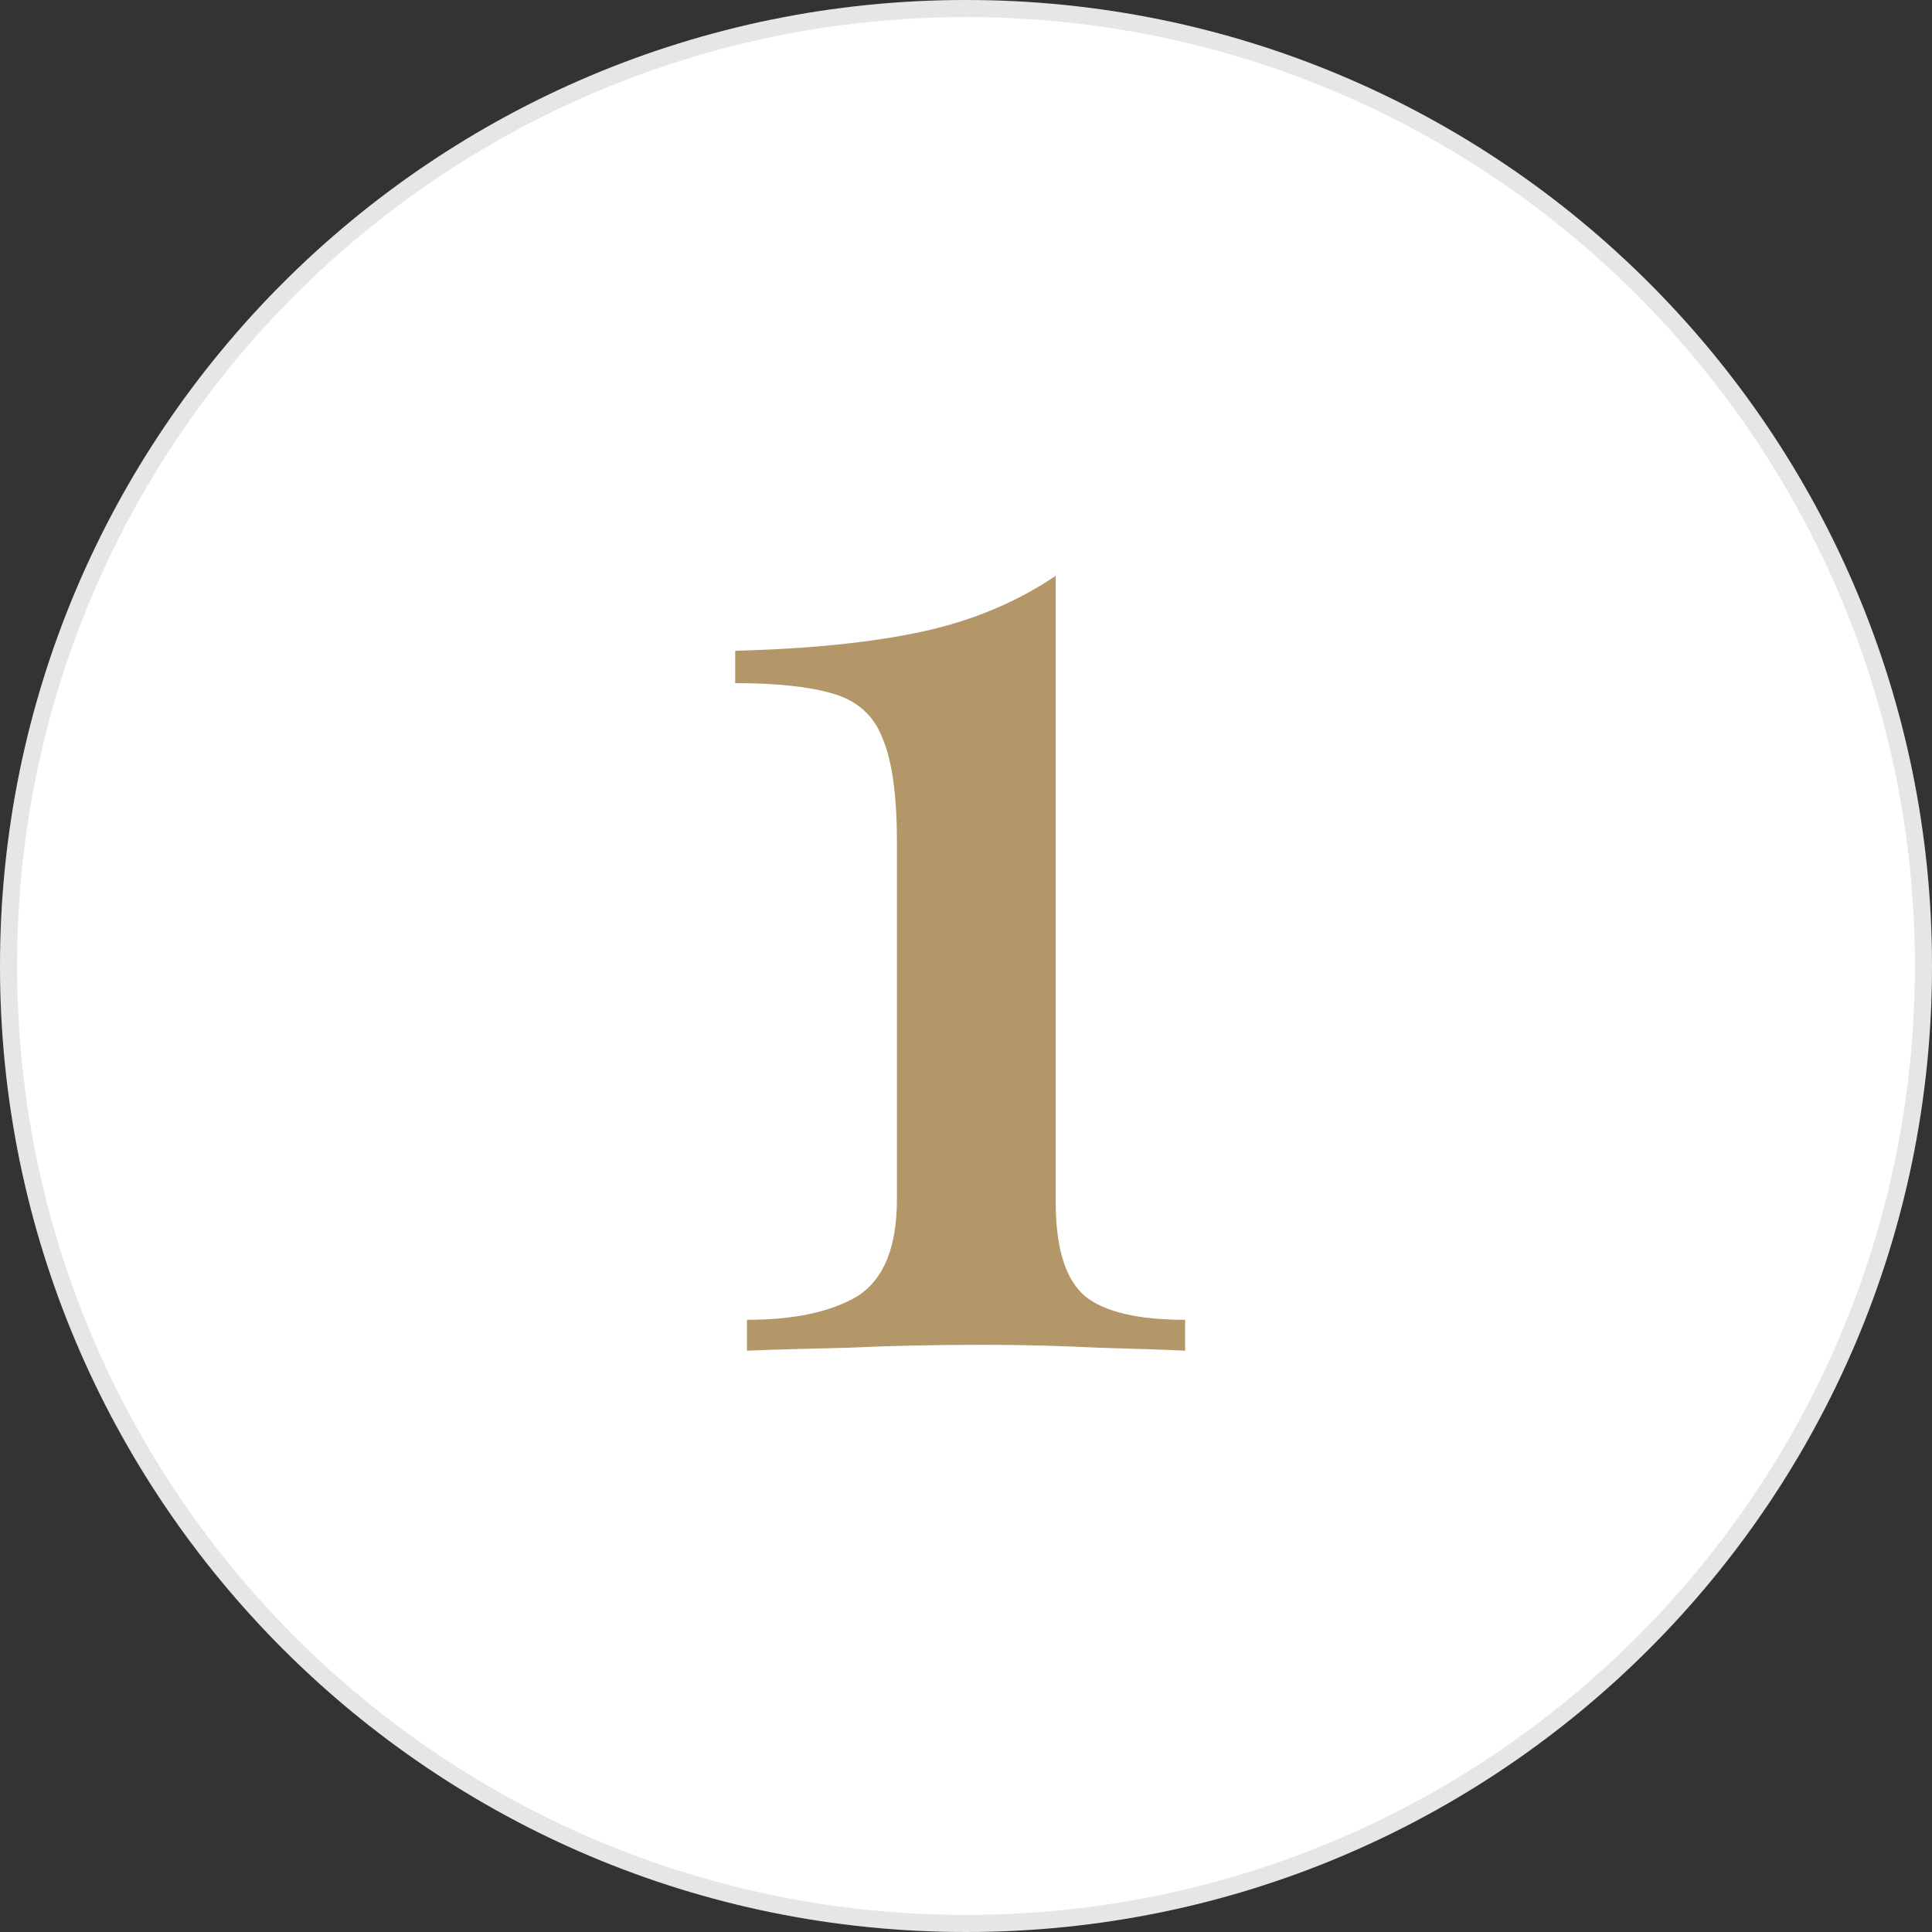 <svg xmlns="http://www.w3.org/2000/svg" width="113" height="113" viewBox="0 0 113 113" fill="none"><rect x="0" y="0" width="113" height="113" fill="#333333" stroke="none"/><path d="M0 56.5C0 25.296 25.296 0 56.5 0C87.704 0 113 25.296 113 56.5C113 87.704 87.704 113 56.5 113C25.296 113 0 87.704 0 56.5Z" fill="white"></path><path fill-rule="evenodd" clip-rule="evenodd" d="M1 56.5C1 87.152 25.848 112 56.5 112C87.152 112 112 87.152 112 56.5C112 25.848 87.152 1 56.5 1C25.848 1 1 25.848 1 56.5ZM56.5 0C25.296 0 0 25.296 0 56.5C0 87.704 25.296 113 56.5 113C87.704 113 113 87.704 113 56.5C113 25.296 87.704 0 56.5 0Z" fill="black" fill-opacity="0.1"></path><path d="M61.748 33.678V70.314C61.748 73.009 62.321 74.843 63.468 75.818C64.615 76.735 66.564 77.194 69.316 77.194V79C68.169 78.943 66.478 78.885 64.242 78.828C62.063 78.713 59.799 78.656 57.448 78.656C54.696 78.656 52.059 78.713 49.536 78.828C47.013 78.885 45.064 78.943 43.688 79V77.194C46.44 77.194 48.59 76.735 50.138 75.818C51.686 74.843 52.46 72.951 52.46 70.142V49.244C52.46 46.492 52.173 44.457 51.6 43.138C51.084 41.819 50.109 40.959 48.676 40.558C47.3 40.157 45.408 39.956 43 39.956V38.064C47.357 37.949 50.998 37.577 53.922 36.946C56.846 36.315 59.455 35.226 61.748 33.678Z" fill="#B49768"></path></svg>